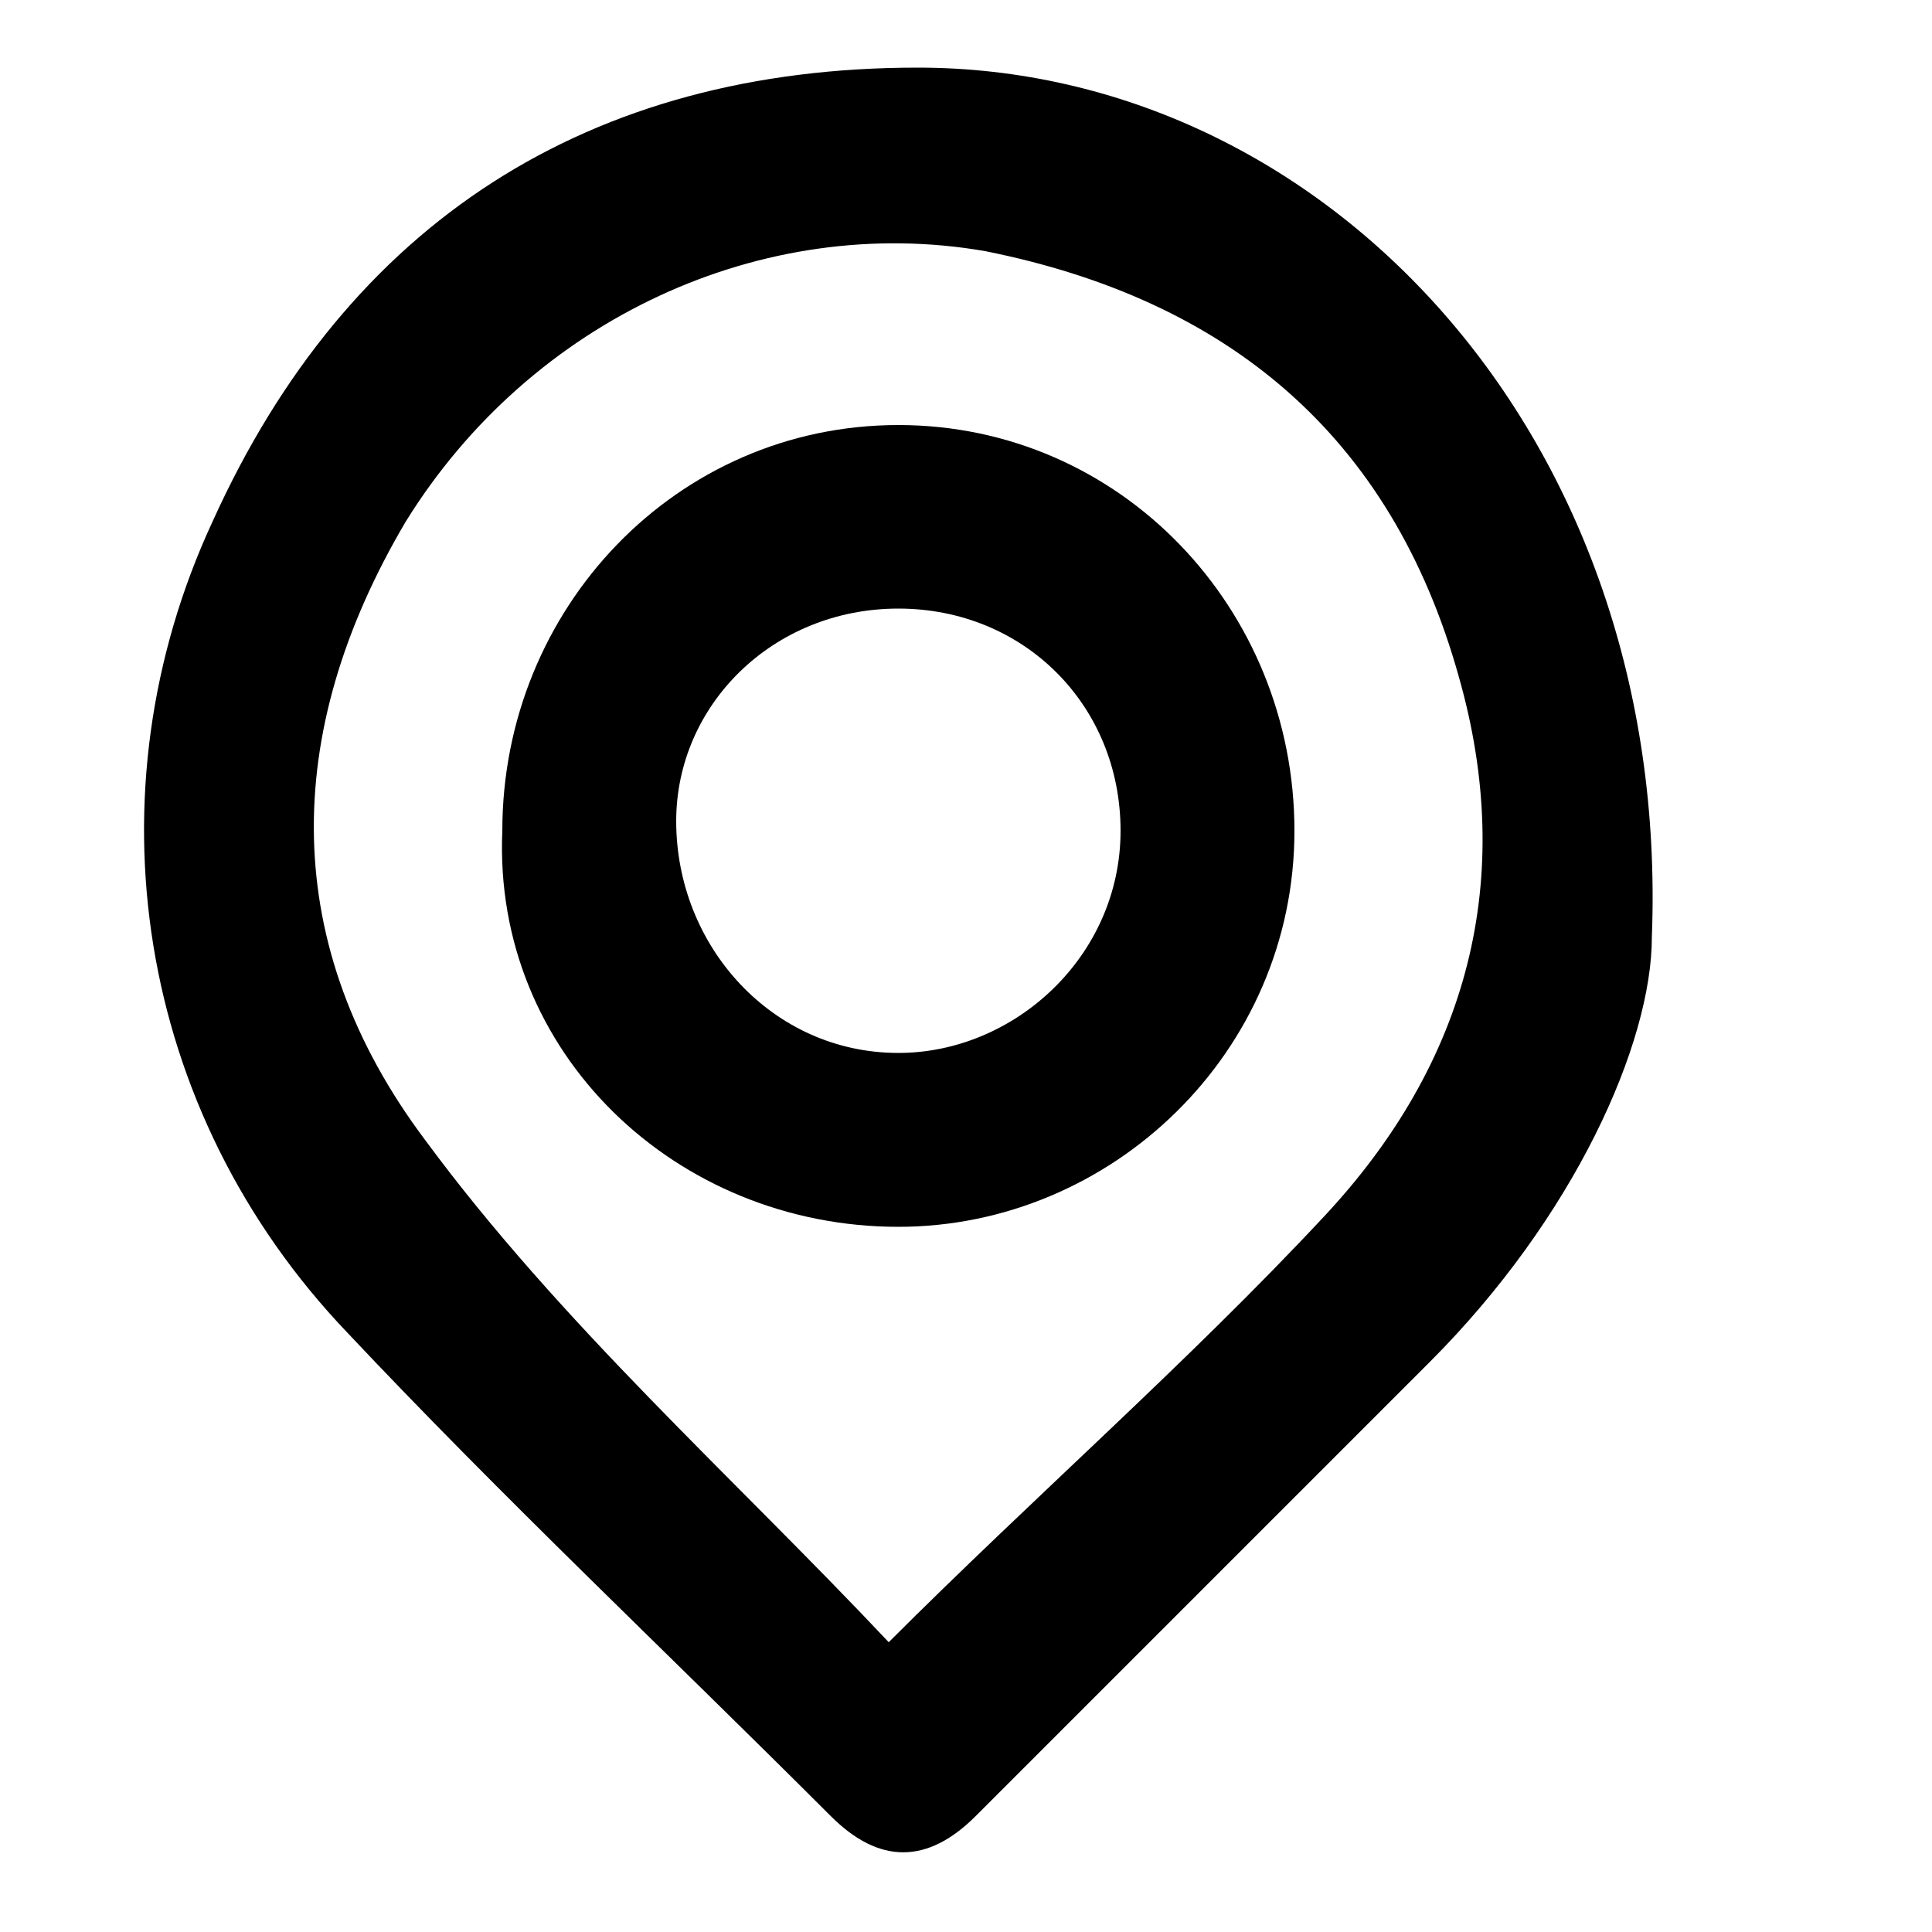 <?xml version="1.0" encoding="UTF-8"?>
<svg xmlns="http://www.w3.org/2000/svg" xmlns:xlink="http://www.w3.org/1999/xlink" version="1.1" id="Layer_1" x="0px" y="0px" width="20px" height="20px" viewBox="0 0 20 20" style="enable-background:new 0 0 20 20;" xml:space="preserve">
<g>
	<g>
		<path d="M17.1,9.7c0,1.1-0.8,2.9-2.3,4.4c-1.6,1.6-3.1,3.1-4.7,4.7c-0.5,0.5-1,0.5-1.5,0c-1.7-1.7-3.4-3.3-5-5    c-2.2-2.3-2.7-5.6-1.4-8.4c1.4-3.1,3.9-4.7,7.3-4.7C13.7,0.7,17.3,4.5,17.1,9.7z M9.2,17c1.5-1.5,3.1-2.9,4.5-4.4    c1.5-1.6,2-3.5,1.4-5.6c-0.7-2.5-2.4-3.9-4.9-4.4c-2.3-0.4-4.7,0.7-6,2.8c-1.3,2.2-1.3,4.4,0.2,6.4C5.8,13.7,7.6,15.3,9.2,17z"></path>
		<path d="M5.2,8.6c0-2.3,1.8-4.2,4.1-4.2c2.3,0,4.1,1.9,4.1,4.2c0,2.3-1.9,4.1-4.1,4.1C7,12.7,5.1,10.9,5.2,8.6z M11.6,8.6    c0-1.3-1-2.3-2.3-2.3C8,6.3,7,7.3,7,8.5c0,1.3,1,2.4,2.3,2.4C10.5,10.9,11.6,9.9,11.6,8.6z"></path>
	</g>
</g>
</svg>
